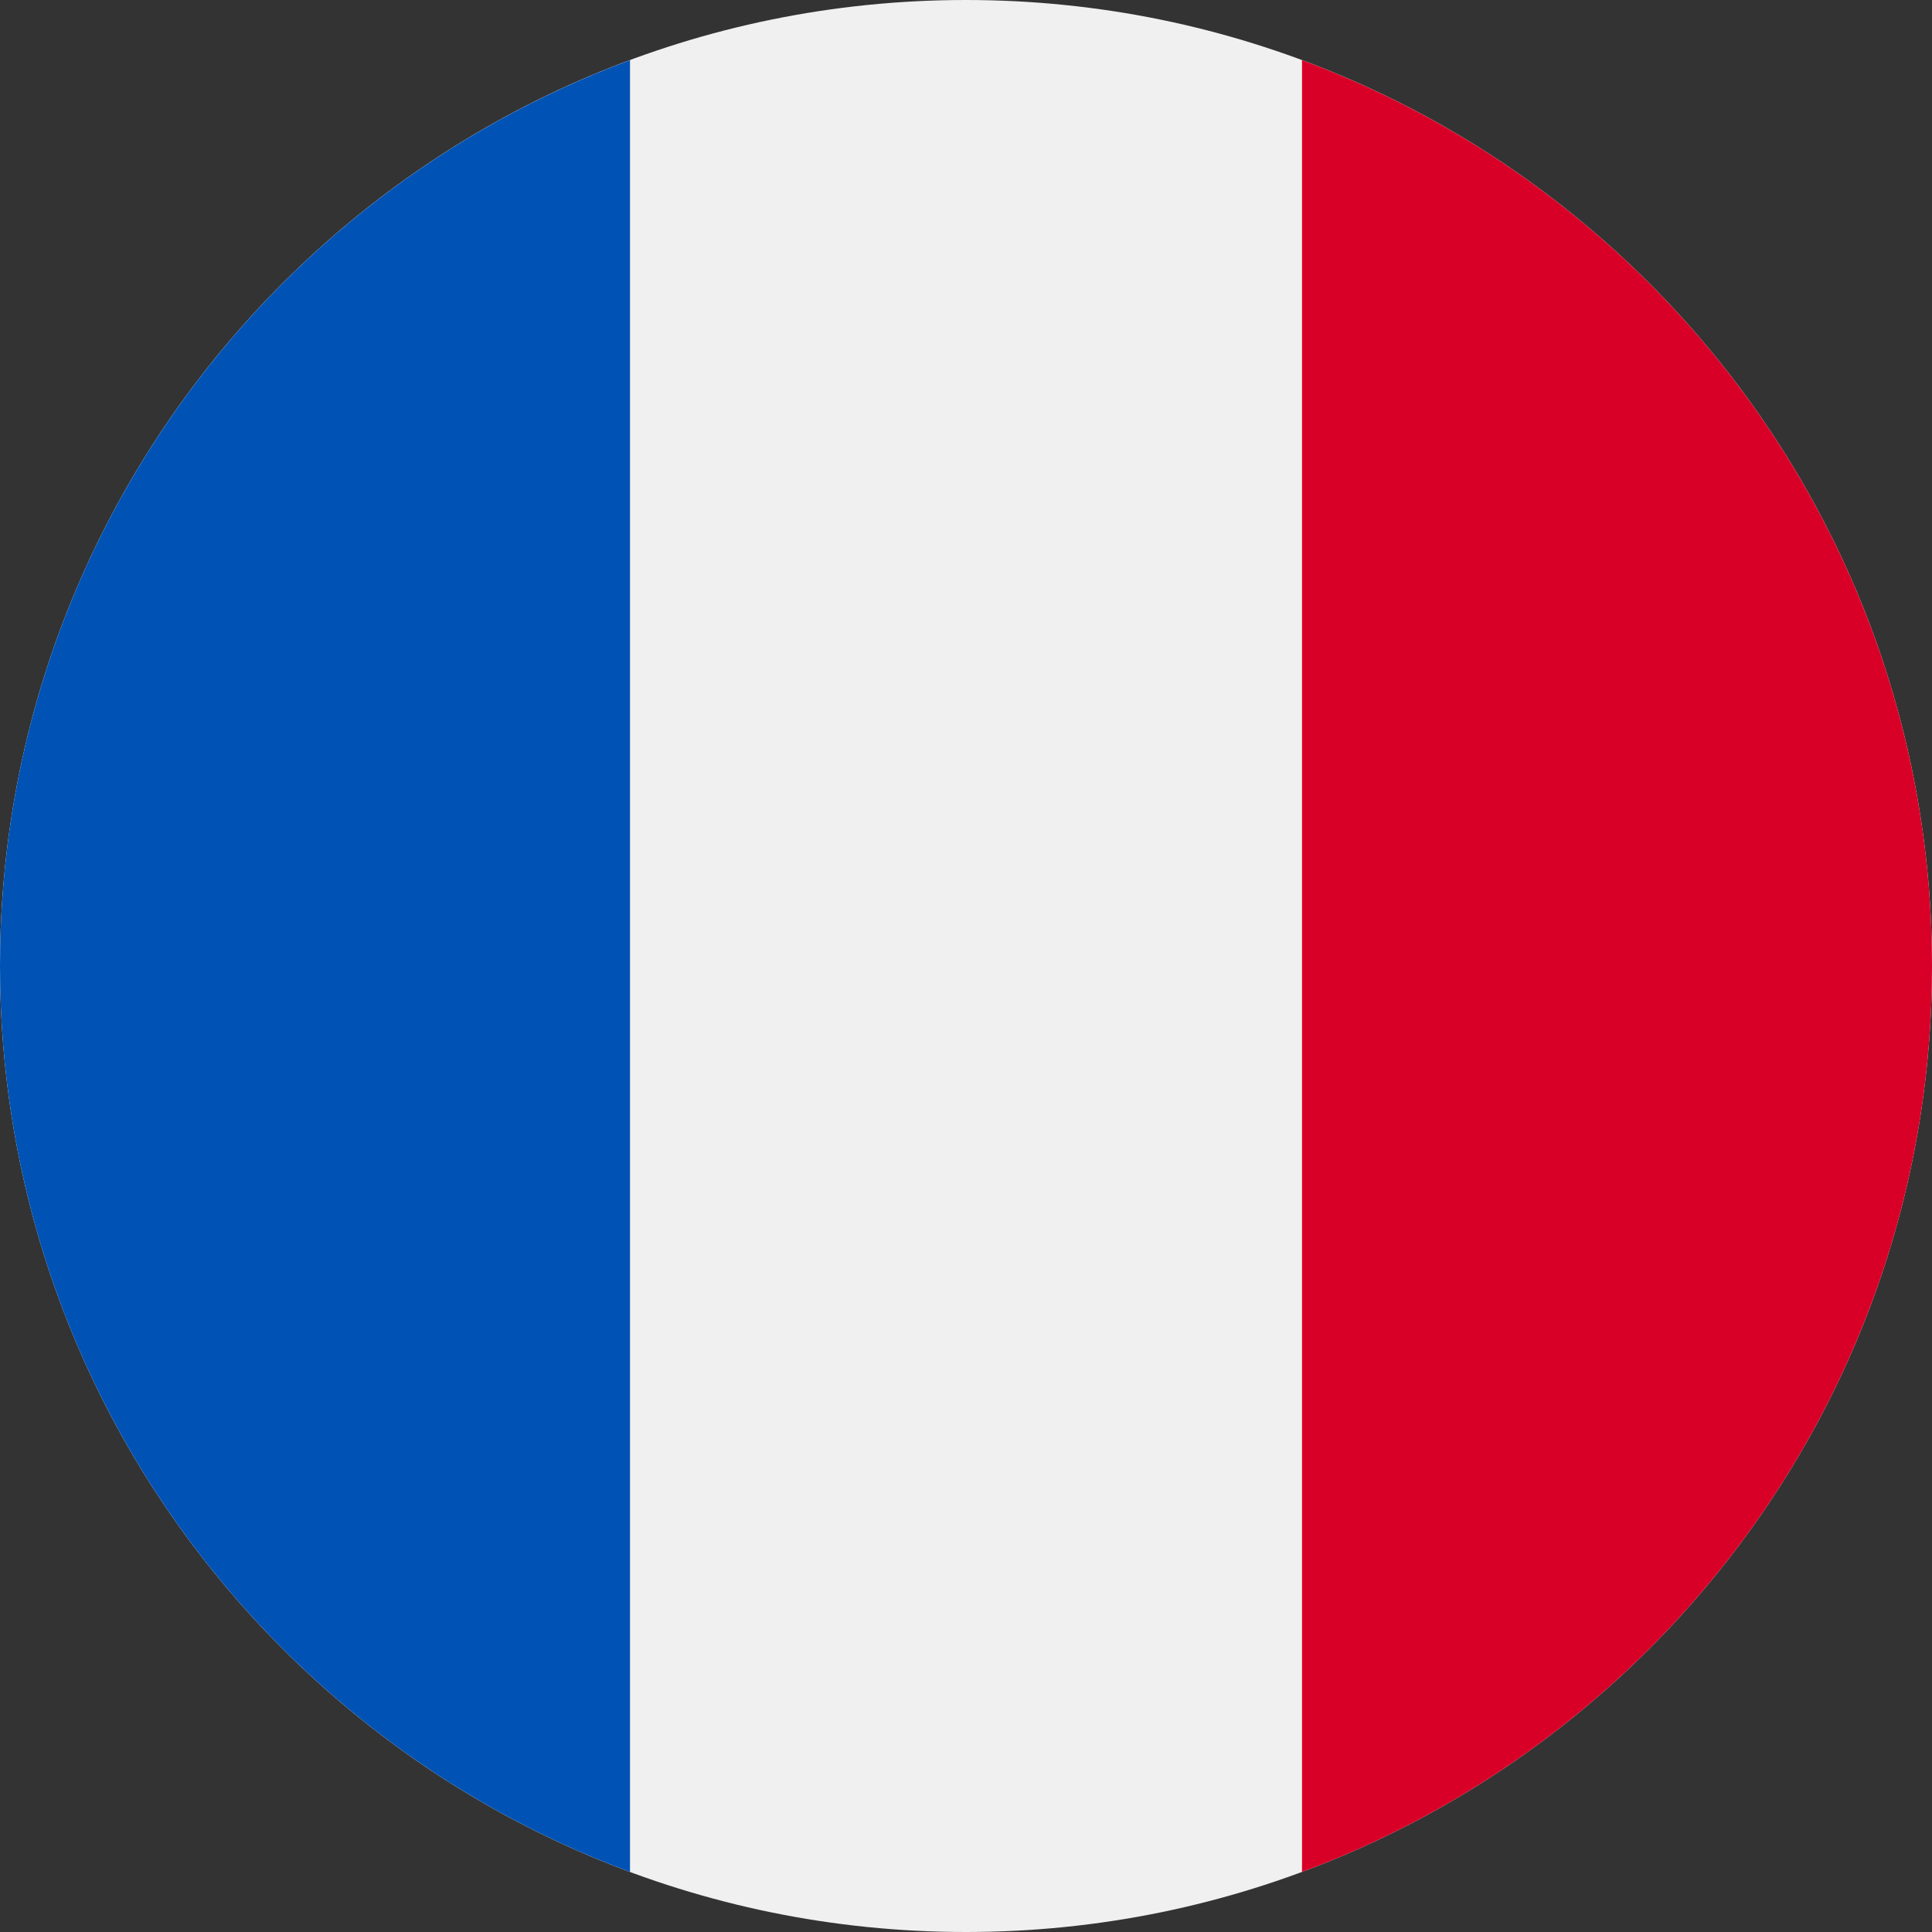 <svg width="24" height="24" viewBox="0 0 24 24" fill="none" xmlns="http://www.w3.org/2000/svg">
<rect x="0" y="0" width="24" height="24" fill="#333333" stroke="none"/>
<g id="Flags" clip-path="url(#clip0_1377_3163)">
<path id="Vector" d="M11.999 24C18.627 24 24 18.627 24 12C24 5.373 18.627 0 11.999 0C5.372 0 -0 5.373 -0 12C-0 18.627 5.372 24 11.999 24Z" fill="#F0F0F0"/>
<path id="Vector_2" d="M24 12C24 6.841 20.743 2.442 16.174 0.747V23.254C20.743 21.558 24 17.16 24 12Z" fill="#D80027"/>
<path id="Vector_3" d="M0 12C0 17.16 3.257 21.558 7.826 23.254V0.747C3.257 2.442 0 6.841 0 12Z" fill="#0052B4"/>
</g>
<defs>
<clipPath id="clip0_1377_3163">
<rect width="24" height="24" fill="white"/>
</clipPath>
</defs>
</svg>
